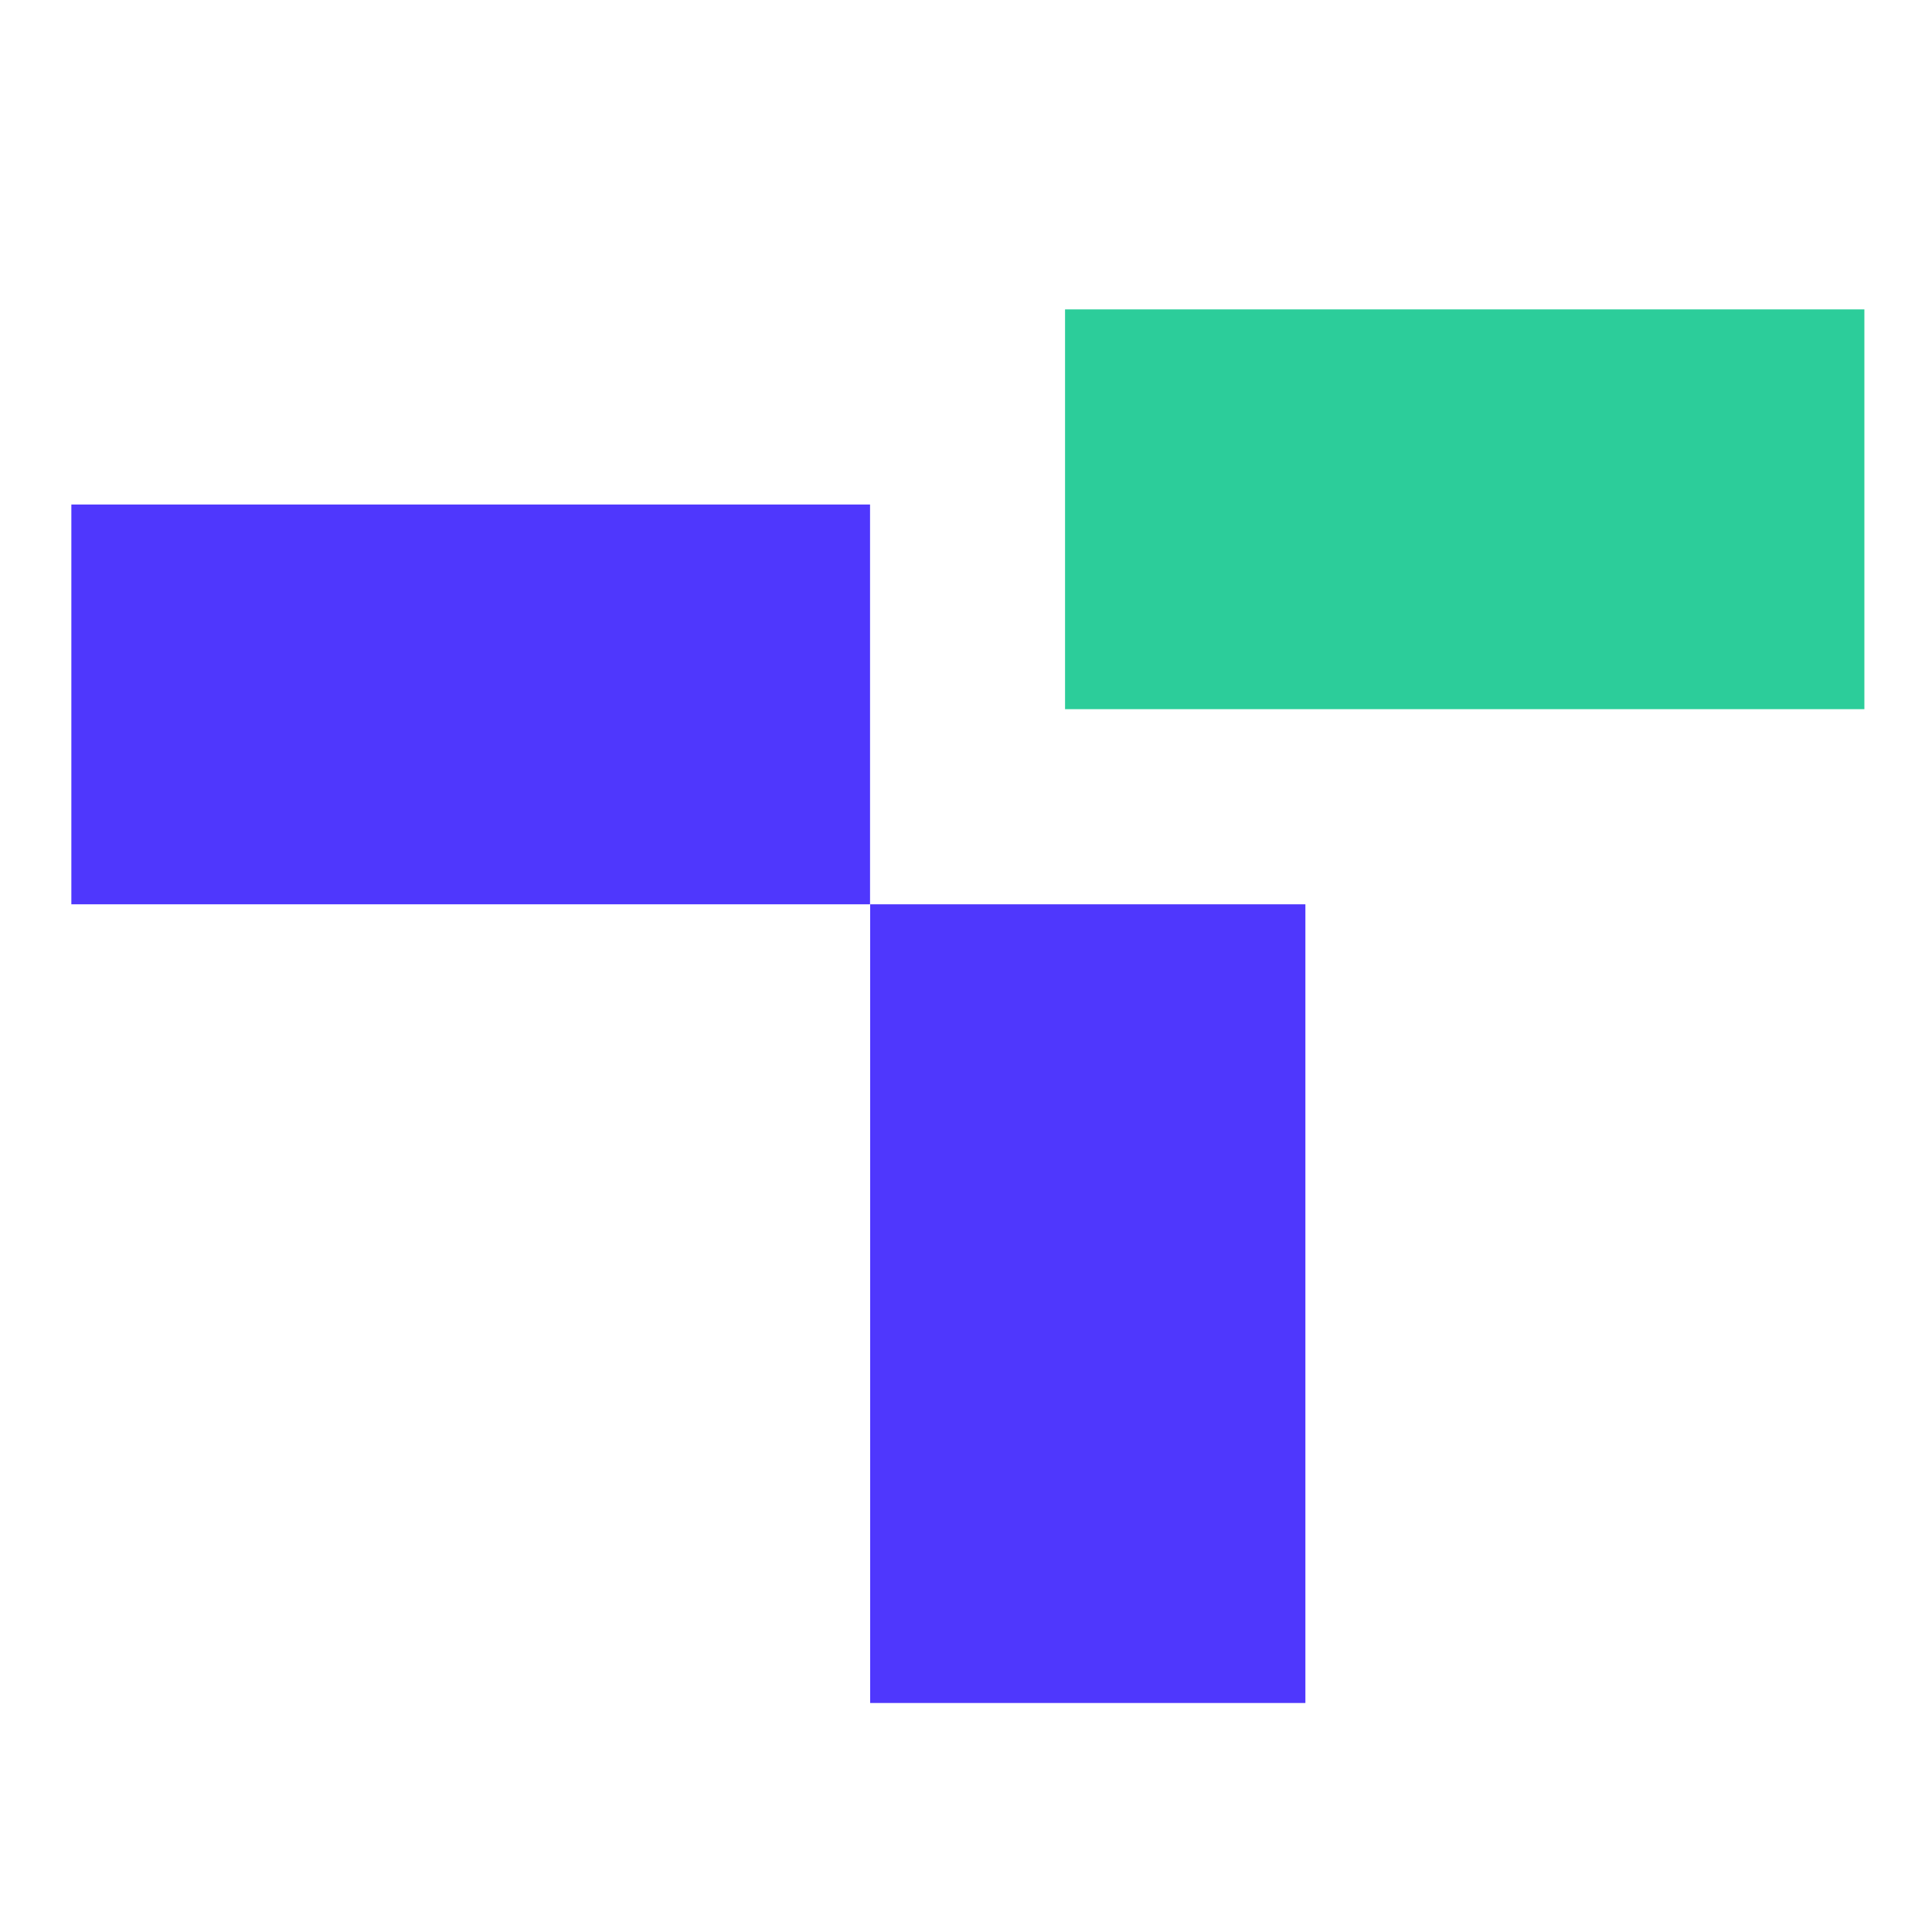 <?xml version="1.0" encoding="UTF-8"?>
<svg id="logosandtypes_com" data-name="logosandtypes com" xmlns="http://www.w3.org/2000/svg" viewBox="0 0 150 150">
  <defs>
    <style>
      .cls-1 {
        fill: #4f37fd;
      }

      .cls-2 {
        fill: #2ccd9a;
      }

      .cls-3 {
        fill: none;
      }
    </style>
  </defs>
  <path class="cls-3" d="M0,0H150V150H0V0Z"/>
  <path class="cls-1" d="M101.35,70.21h-33.79v62.01h33.79v-62.01Z"/>
  <path class="cls-2" d="M144.77,24.02h-62.08v31.04h62.06V24.02Z"/>
  <path class="cls-1" d="M67.56,39.17H5.54v31.04h62.01v-31.04Z"/>
</svg>